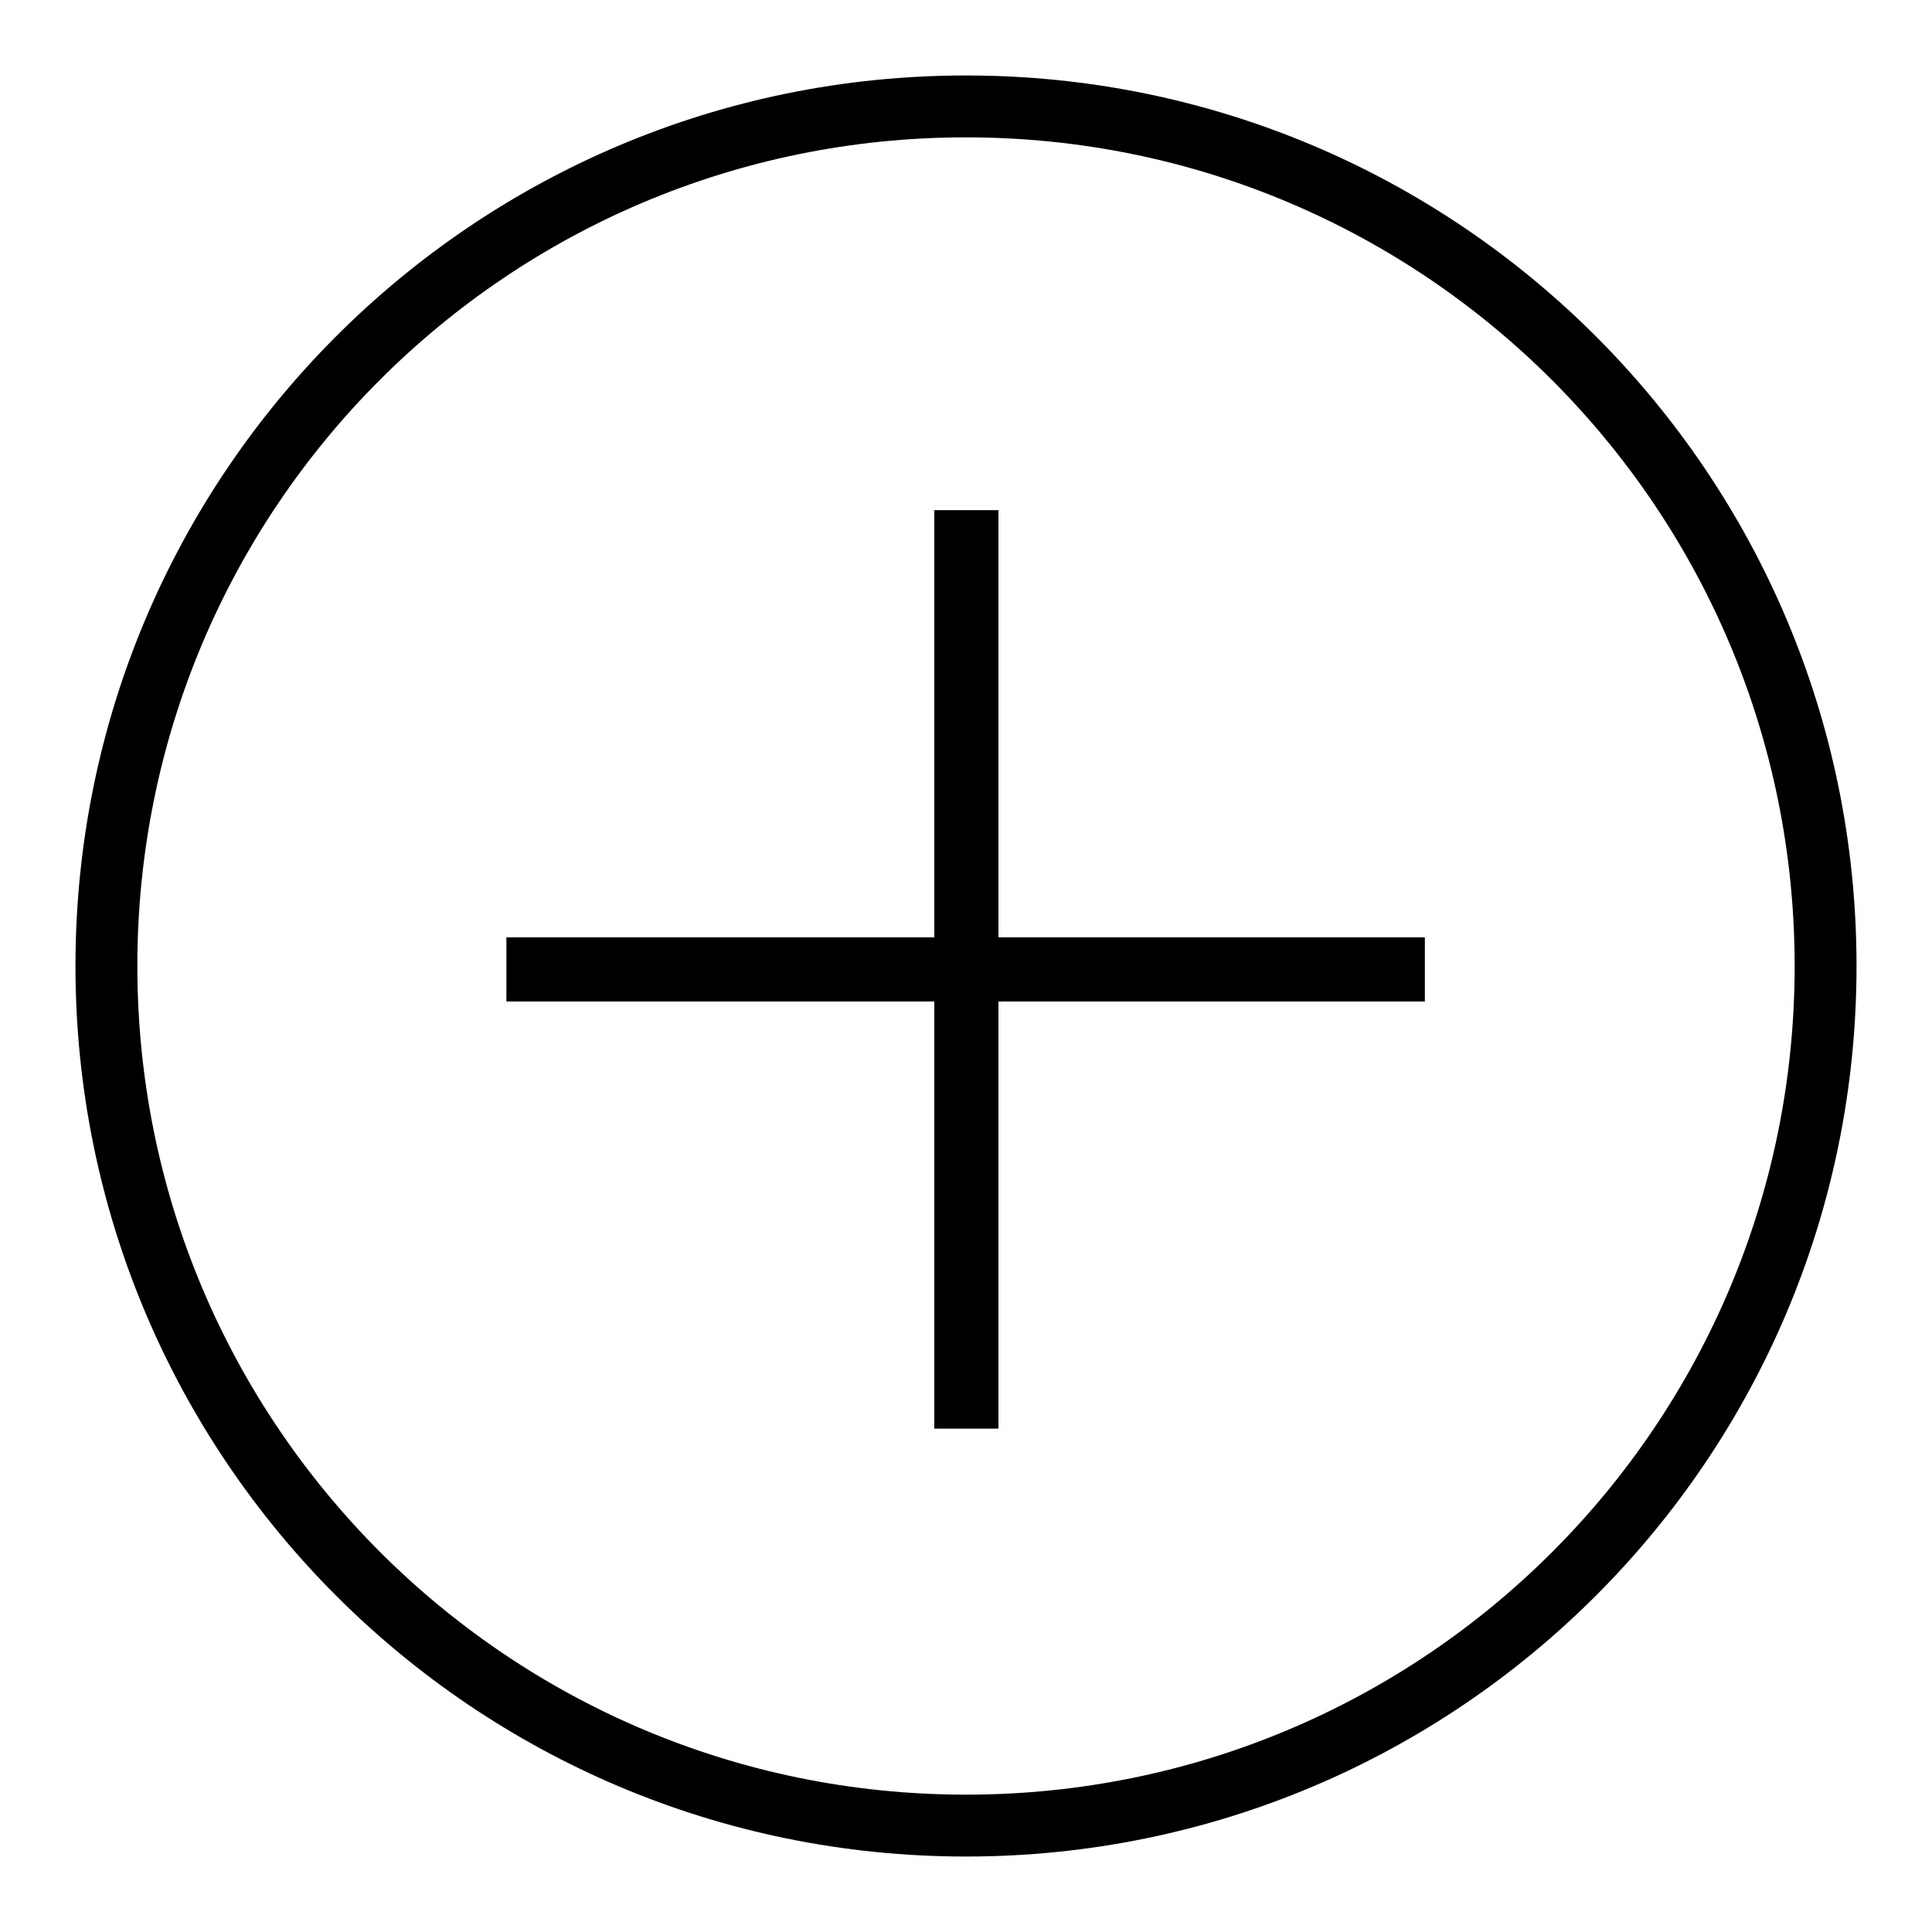 <?xml version="1.0" encoding="utf-8"?>
<!-- Svg Vector Icons : http://www.onlinewebfonts.com/icon -->
<!DOCTYPE svg PUBLIC "-//W3C//DTD SVG 1.1//EN" "http://www.w3.org/Graphics/SVG/1.1/DTD/svg11.dtd">
<svg version="1.1" xmlns="http://www.w3.org/2000/svg" xmlns:xlink="http://www.w3.org/1999/xlink" x="0px" y="0px" viewBox="0 0 256 256" enable-background="new 0 0 256 256" xml:space="preserve">
<g><g><path fill="#000000" d="M128,10C62.8,10,10,62.8,10,128c0,65.2,52.8,118,118,118c65.2,0,118-52.8,118-118C246,62.8,193.2,10,128,10z M128,237.8c-60.7,0-109.8-49.2-109.8-109.8C18.2,67.3,67.3,18.2,128,18.2c60.7,0,109.8,49.2,109.8,109.8C237.8,188.7,188.7,237.8,128,237.8z"/><path fill="#000000" d="M67.1,124.2h121.7v8.5H67.1V124.2L67.1,124.2z"/><path fill="#000000" d="M123.8,67.6h8.5v121.7h-8.5V67.6z"/></g></g>
</svg>